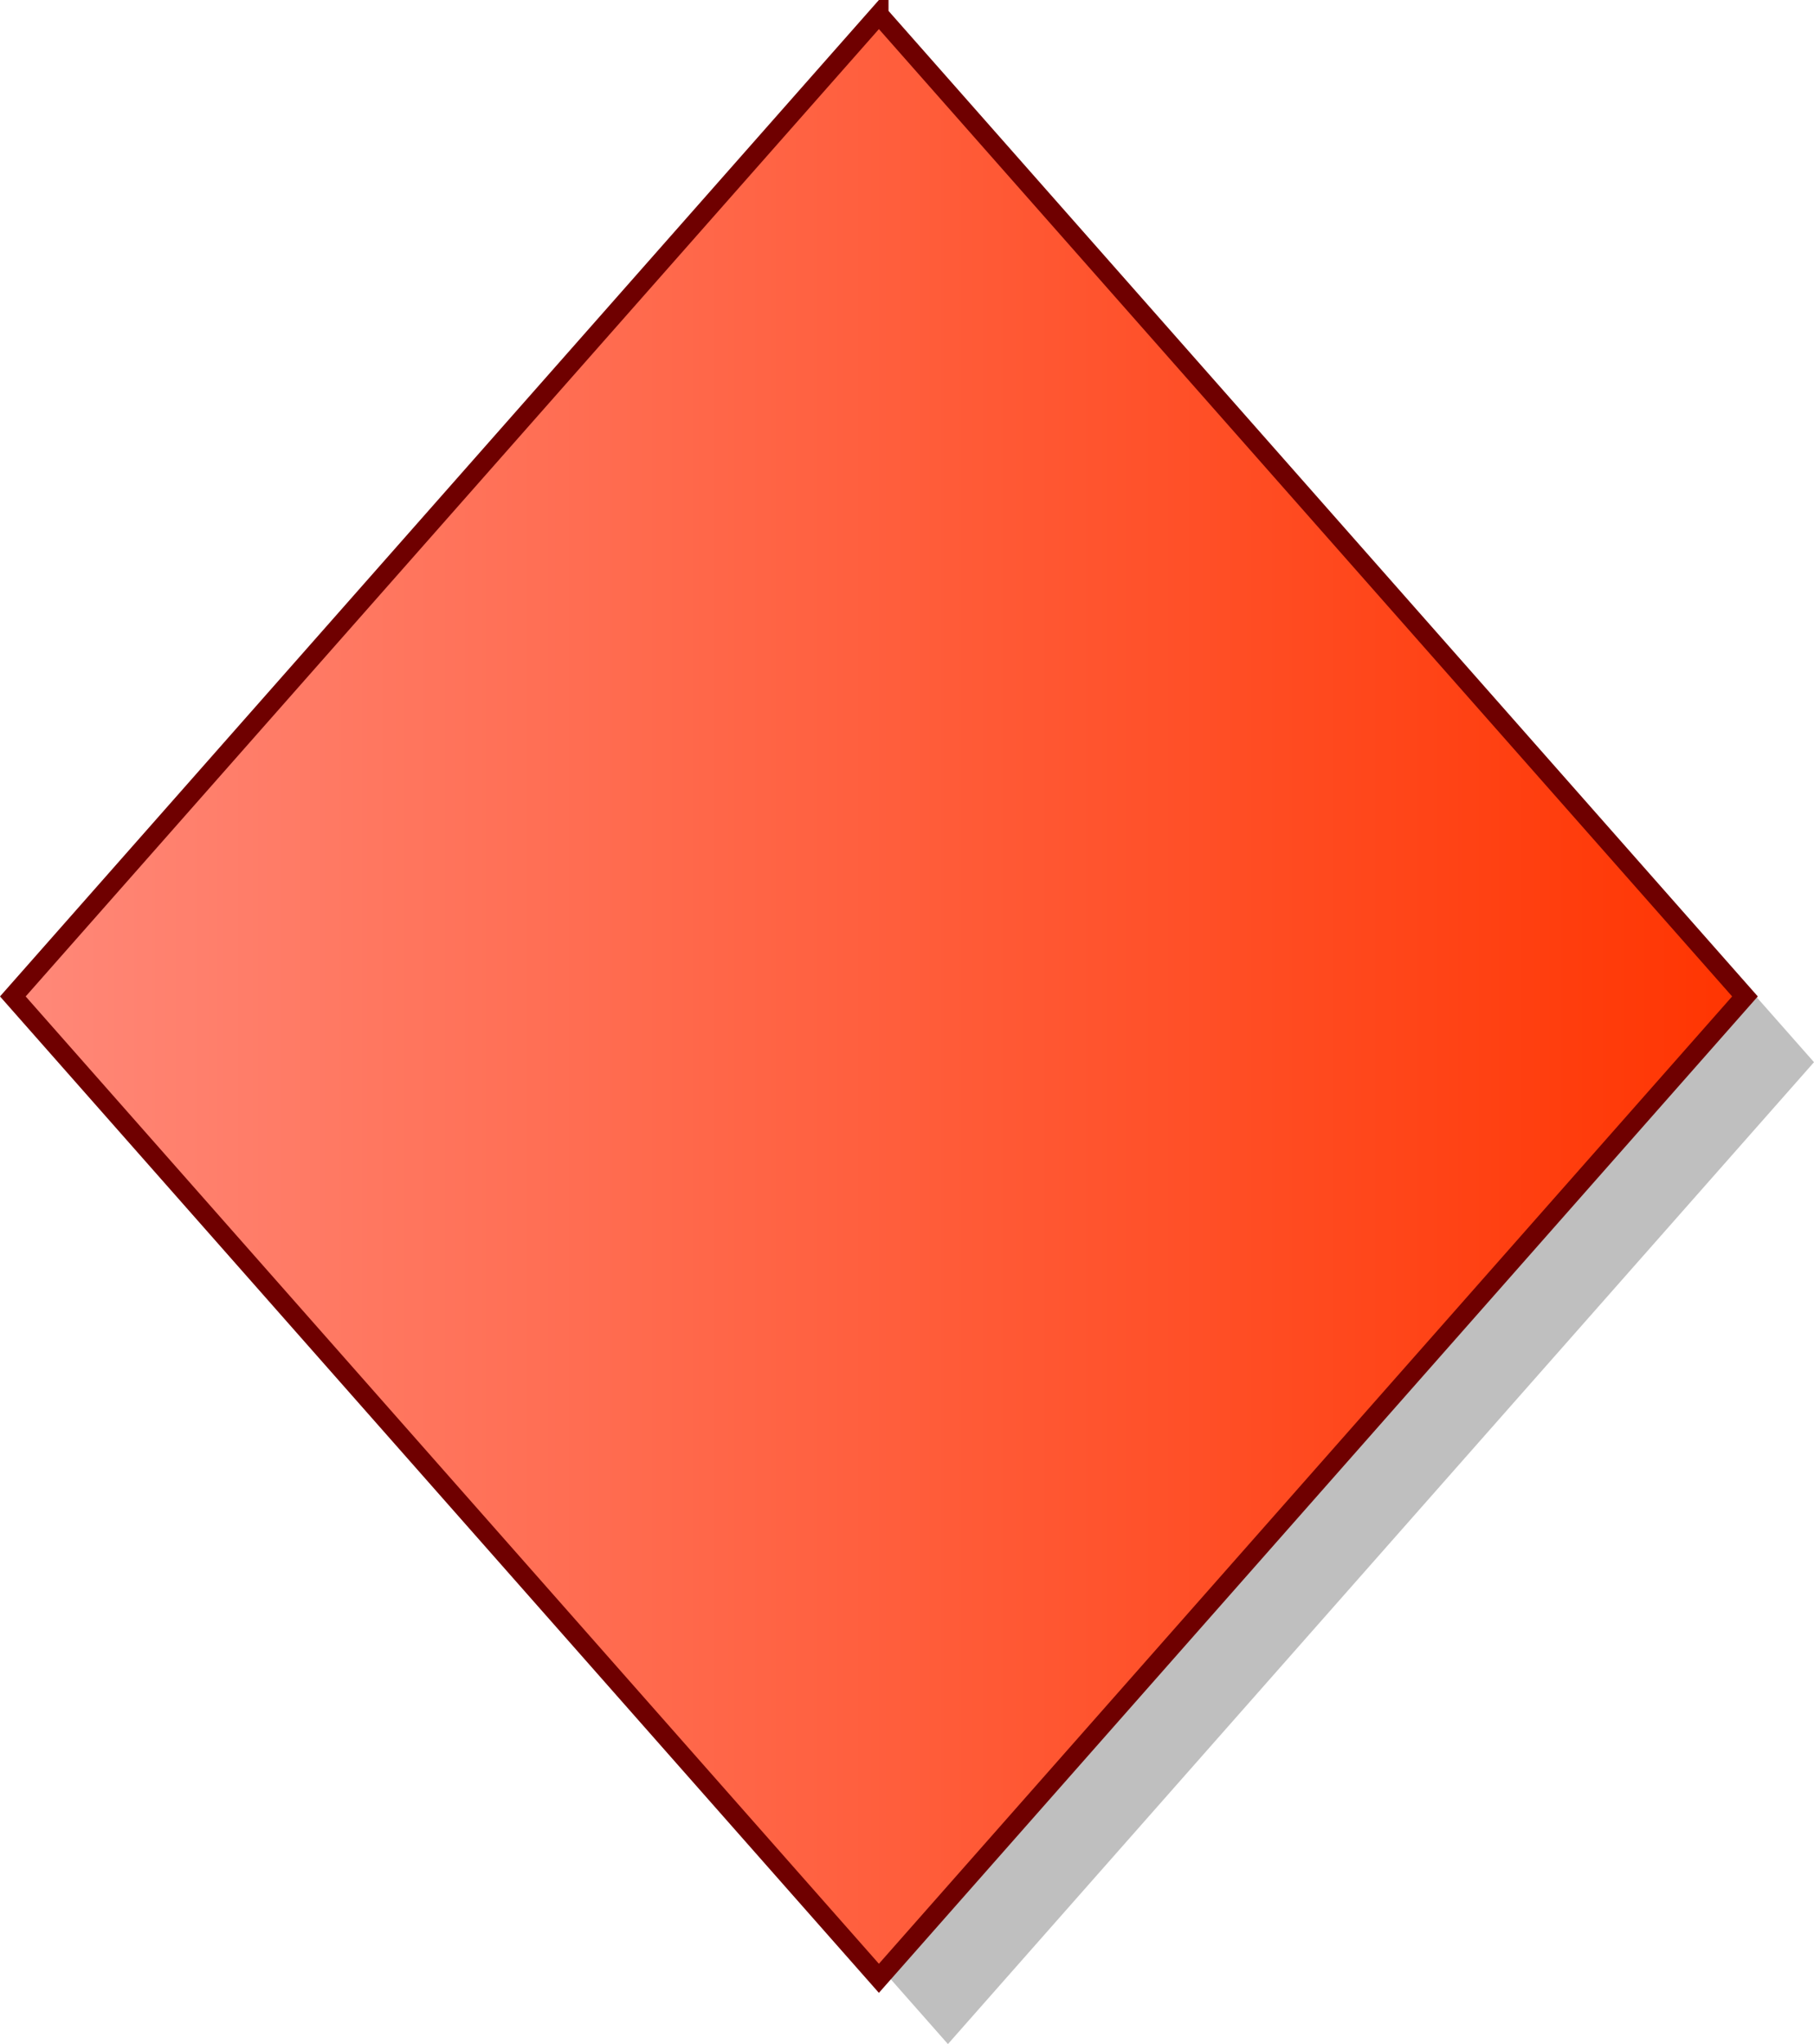 <?xml version="1.0" encoding="UTF-8" standalone="no"?>
<svg
   xmlns:dc="http://purl.org/dc/elements/1.1/"
   xmlns:cc="http://creativecommons.org/ns#"
   xmlns:rdf="http://www.w3.org/1999/02/22-rdf-syntax-ns#"
   xmlns:svg="http://www.w3.org/2000/svg"
   xmlns="http://www.w3.org/2000/svg"
   xmlns:xlink="http://www.w3.org/1999/xlink"
   xmlns:sodipodi="http://sodipodi.sourceforge.net/DTD/sodipodi-0.dtd"
   xmlns:inkscape="http://www.inkscape.org/namespaces/inkscape"
   id="svg2"
   version="1.1"
   inkscape:version="0.91 r13725"
   sodipodi:docname="red_rhombus.svg"
   width="94.254"
   height="106.171">
  <defs
     id="defs8">
    <linearGradient
       inkscape:collect="always"
       id="linearGradient4176">
      <stop
         style="stop-color:#ff897a;stop-opacity:1"
         offset="0"
         id="stop4178" />
      <stop
         style="stop-color:#ff3400;stop-opacity:1"
         offset="1"
         id="stop4180" />
    </linearGradient>
    <linearGradient
       inkscape:collect="always"
       xlink:href="#linearGradient4176"
       id="linearGradient4182"
       x1="-4.5315147e-09"
       y1="51.756"
       x2="91.334"
       y2="51.756"
       gradientUnits="userSpaceOnUse" />
  </defs>
  <sodipodi:namedview
     pagecolor="#ffffff"
     bordercolor="#666666"
     borderopacity="1"
     objecttolerance="10"
     gridtolerance="10"
     guidetolerance="10"
     inkscape:pageopacity="0"
     inkscape:pageshadow="2"
     inkscape:window-width="640"
     inkscape:window-height="480"
     id="namedview6"
     showgrid="false"
     inkscape:zoom="5.7770624"
     inkscape:cx="62.266404"
     inkscape:cy="49.112581"
     inkscape:current-layer="svg2"
     fit-margin-top="0"
     fit-margin-left="0"
     fit-margin-right="0"
     fit-margin-bottom="0" />
  <g
     id="g4267">
    <path
       style="opacity:0.25;fill:#000000;fill-opacity:1;stroke:none;stroke-width:1;stroke-opacity:1"
       inkscape:connector-curvature="0"
       id="path4-7"
       d="M 49.254,4.171 4.254,55.171 49.254,106.171 l 45,-51 -45,-51 z" />
    <path
       style="fill:url(#linearGradient4182);fill-opacity:1;stroke:#6f0000;stroke-width:1;stroke-opacity:1"
       inkscape:connector-curvature="0"
       id="path4"
       d="M 45.667,0.756 0.667,51.756 45.667,102.756 l 45,-51 -45,-51 z" />
  </g>
</svg>
